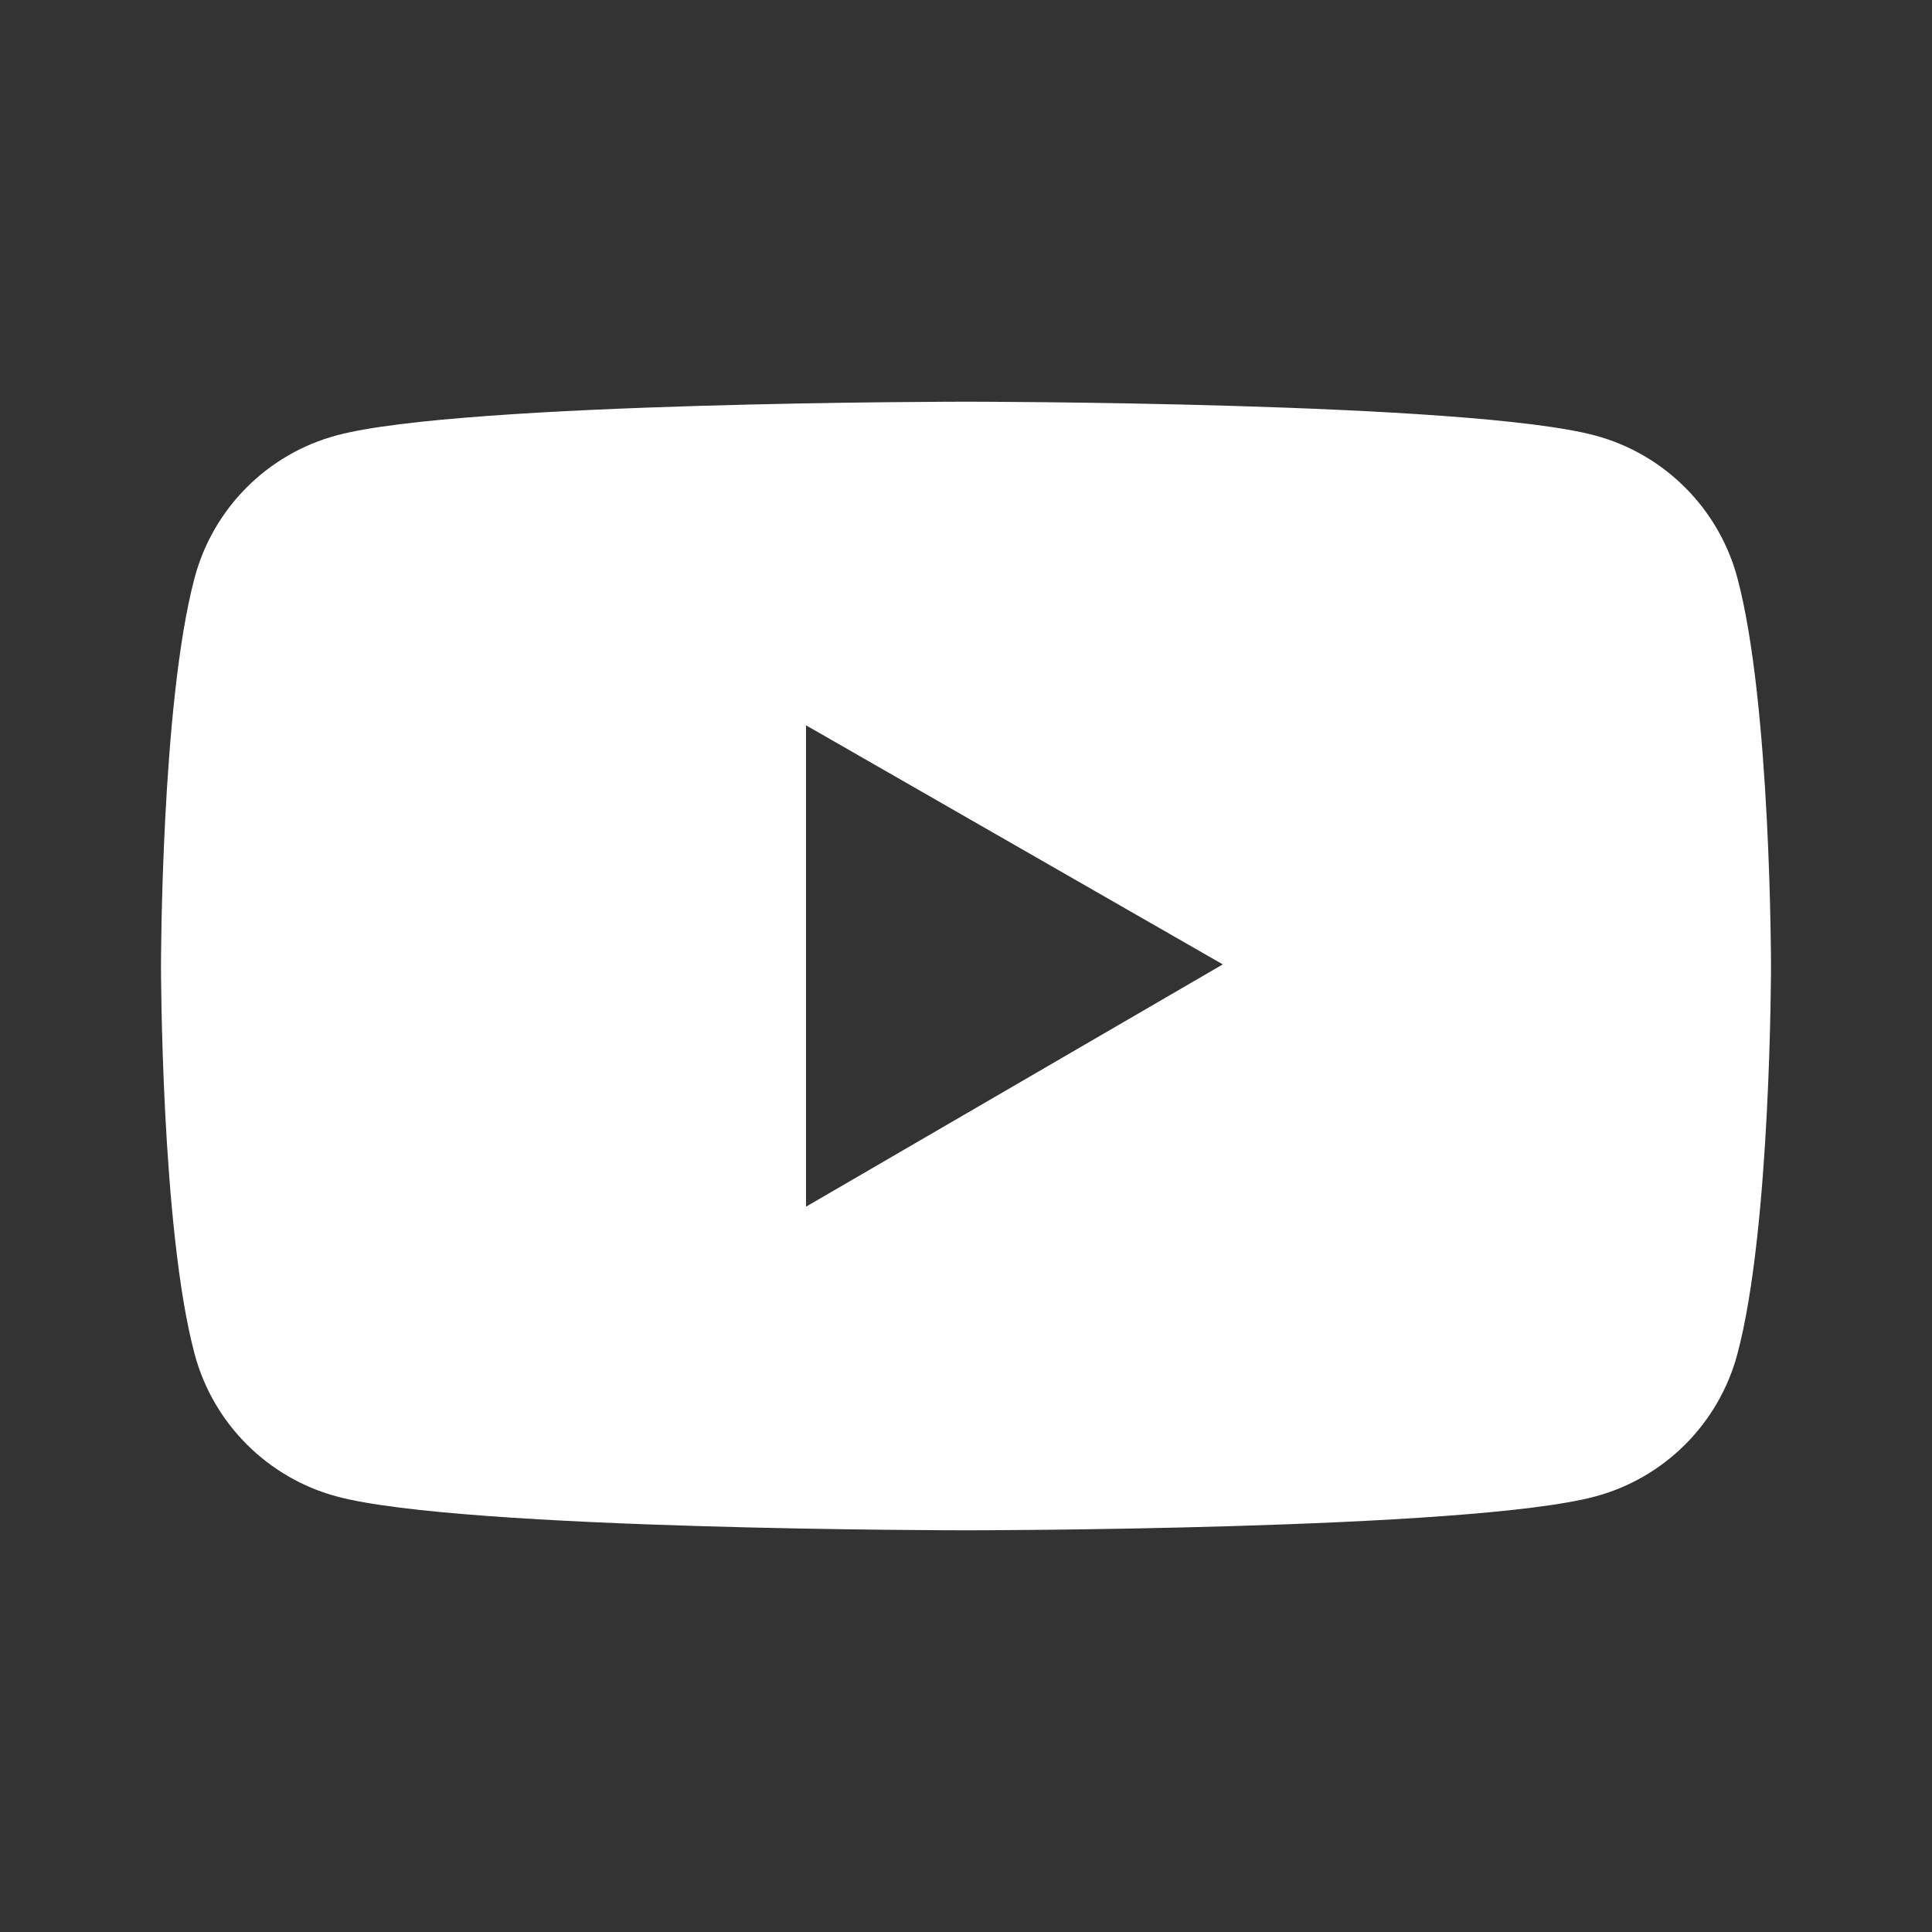 <?xml version="1.0" encoding="utf-8"?>
<!-- Generator: Adobe Illustrator 25.0.0, SVG Export Plug-In . SVG Version: 6.00 Build 0)  -->
<svg version="1.1" id="规范画板_x28_线条_xFF1A_80px_xFF09_"
	 xmlns="http://www.w3.org/2000/svg" xmlns:xlink="http://www.w3.org/1999/xlink" x="0px" y="0px" viewBox="0 0 960 960"
	 style="enable-background:new 0 0 960 960;" xml:space="preserve">
<rect x="0" y="0" width="960" height="960" fill="#333333" stroke="none"/>
<style type="text/css">
	.st0{opacity:0;}
	.st1{fill:#FFFFFF;}
</style>
<g id="透明-用于规范边界使用请解锁" class="st0">
	<rect class="st1" width="960" height="960"/>
</g>
<path id="油管" class="st1" d="M863.3,287.2c-9.2-34.5-36.3-61.6-70.7-70.8C730.2,199.6,480,199.6,480,199.6s-250.2,0-312.6,16.7
	c-34.5,9.2-61.5,36.3-70.7,70.8C80,349.6,80,480,80,480s0,130.4,16.7,192.8c9.2,34.5,36.3,61.6,70.7,70.8
	c62.4,16.8,312.6,16.8,312.6,16.8s250.2,0,312.6-16.8c34.5-9.2,61.5-36.3,70.7-70.8C880,610.4,880,480,880,480
	S880,349.6,863.3,287.2z M400.5,599.6V360.4l207.1,118.8L400.5,599.6z"/>
</svg>
